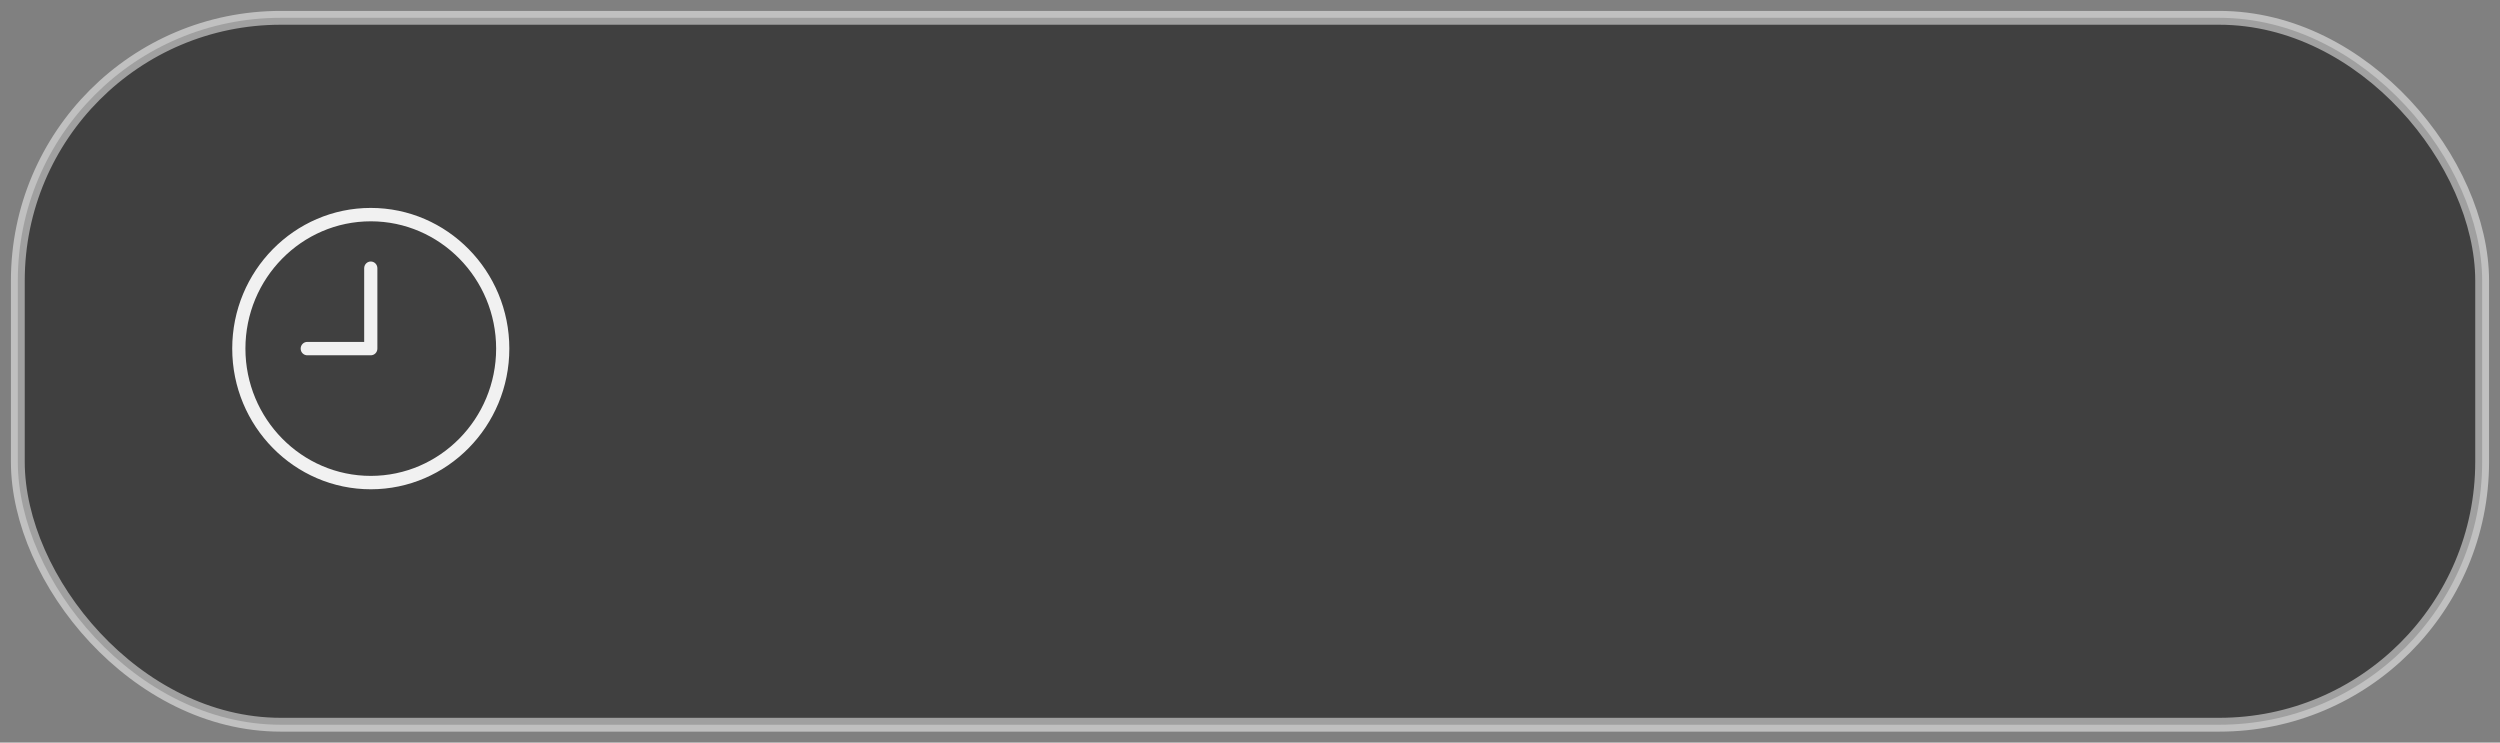 <?xml version="1.0" encoding="UTF-8"?> <svg xmlns="http://www.w3.org/2000/svg" width="101" height="30" viewBox="0 0 101 30" fill="none"><rect x="0" y="0" width="101" height="30" fill="#808080" stroke="none"/><rect opacity="0.5" x="0.72" y="0.72" width="99.559" height="28.559" rx="10.624" fill="black" stroke="white" stroke-width="0.559"></rect><g clip-path="url(#clip0_390_4)"><path d="M14.98 8.4C11.893 8.4 9.382 10.949 9.382 14.083C9.382 17.218 11.893 19.767 14.98 19.767C18.066 19.767 20.577 17.218 20.577 14.083C20.577 10.949 18.066 8.4 14.98 8.4ZM14.98 19.226C12.188 19.226 9.915 16.918 9.915 14.083C9.915 11.249 12.188 8.941 14.98 8.941C17.771 8.941 20.044 11.249 20.044 14.083C20.044 16.918 17.771 19.226 14.98 19.226Z" fill="#F1F1F1"></path><path d="M14.979 10.565C14.832 10.565 14.713 10.686 14.713 10.836V13.813H12.414C12.266 13.813 12.147 13.934 12.147 14.084C12.147 14.234 12.266 14.354 12.414 14.354H14.979C15.127 14.354 15.246 14.234 15.246 14.084V10.836C15.246 10.686 15.127 10.565 14.979 10.565Z" fill="#F1F1F1"></path></g><defs><clipPath id="clip0_390_4"><rect width="12.302" height="12.302" fill="white" transform="translate(8.829 7.796)"></rect></clipPath></defs></svg> 